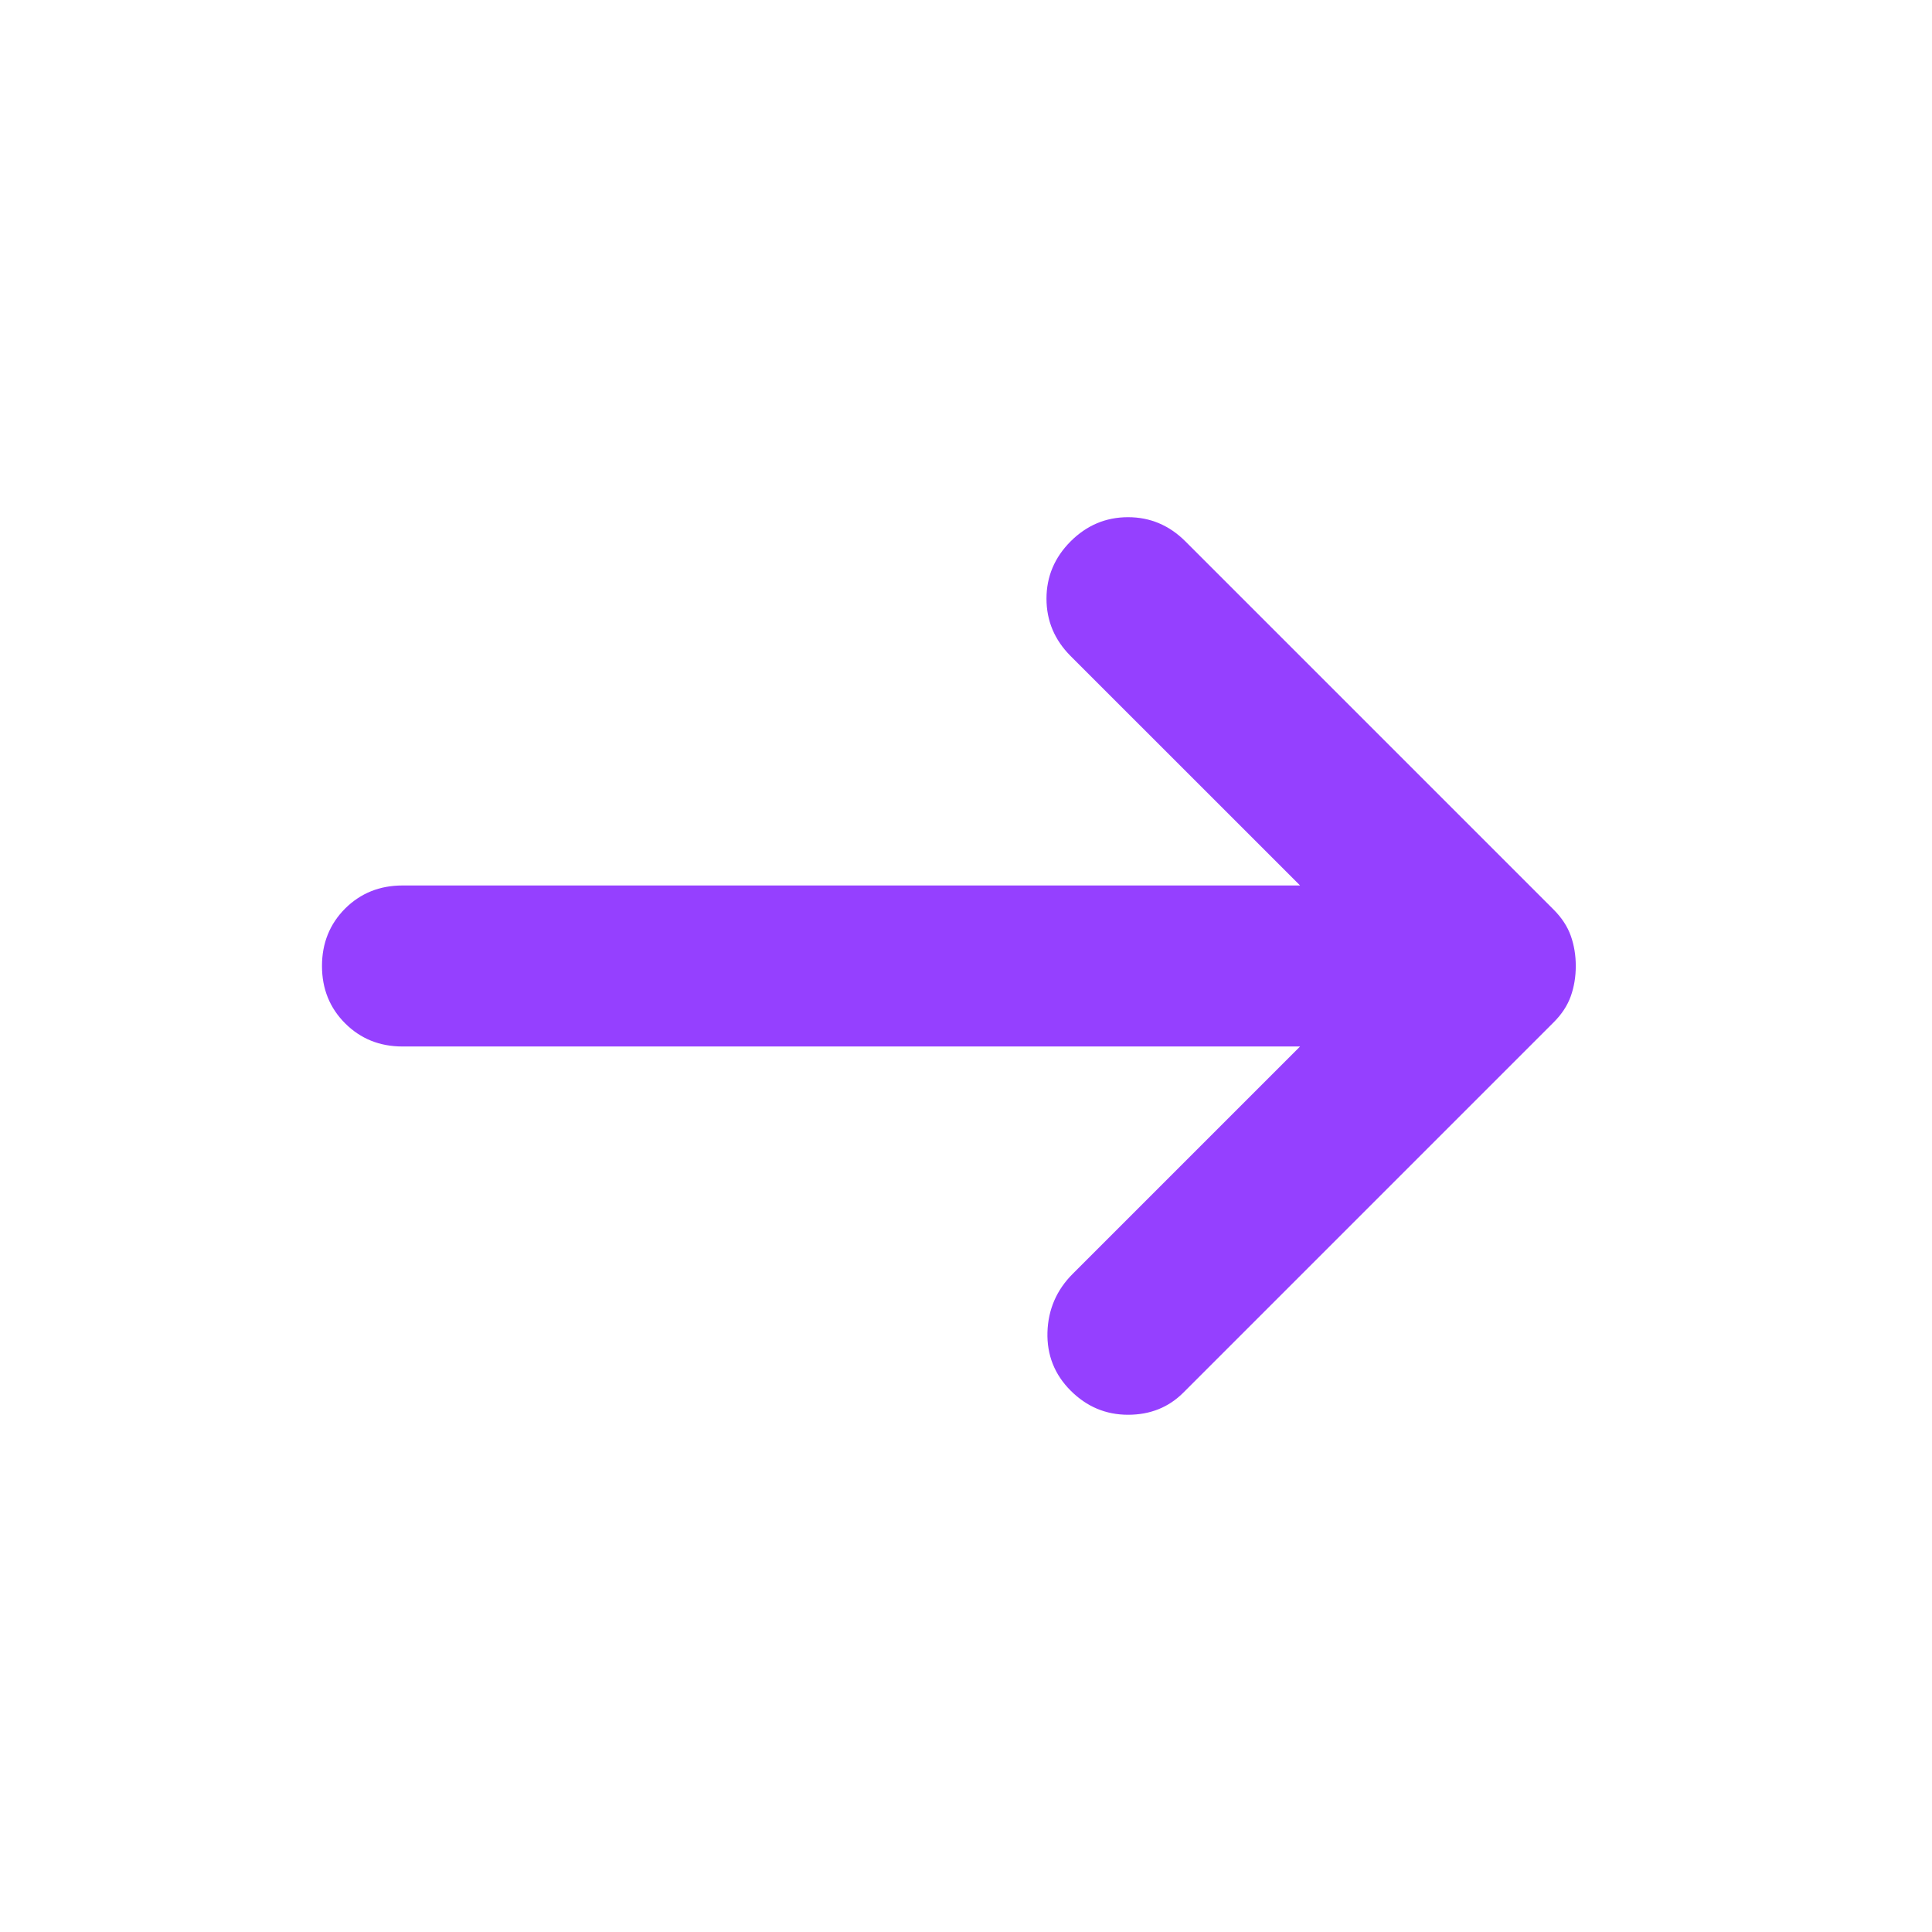 <?xml version="1.0" encoding="UTF-8"?> <svg xmlns="http://www.w3.org/2000/svg" width="50" height="50" viewBox="0 0 50 50" fill="none"> <path d="M27.708 35.989C27.292 35.573 27.092 35.069 27.108 34.479C27.126 33.889 27.344 33.385 27.76 32.969L33.646 27.083H10.417C9.826 27.083 9.331 26.883 8.931 26.483C8.533 26.085 8.333 25.59 8.333 25C8.333 24.41 8.533 23.914 8.931 23.514C9.331 23.116 9.826 22.916 10.417 22.916H33.646L27.708 16.979C27.292 16.562 27.083 16.067 27.083 15.494C27.083 14.921 27.292 14.427 27.708 14.01C28.125 13.594 28.62 13.385 29.194 13.385C29.766 13.385 30.26 13.594 30.677 14.01L40.208 23.541C40.417 23.75 40.565 23.976 40.652 24.219C40.738 24.462 40.781 24.722 40.781 25C40.781 25.278 40.738 25.538 40.652 25.781C40.565 26.024 40.417 26.25 40.208 26.458L30.625 36.041C30.243 36.423 29.766 36.614 29.194 36.614C28.62 36.614 28.125 36.406 27.708 35.989Z" fill="#9540FF"></path> </svg> 